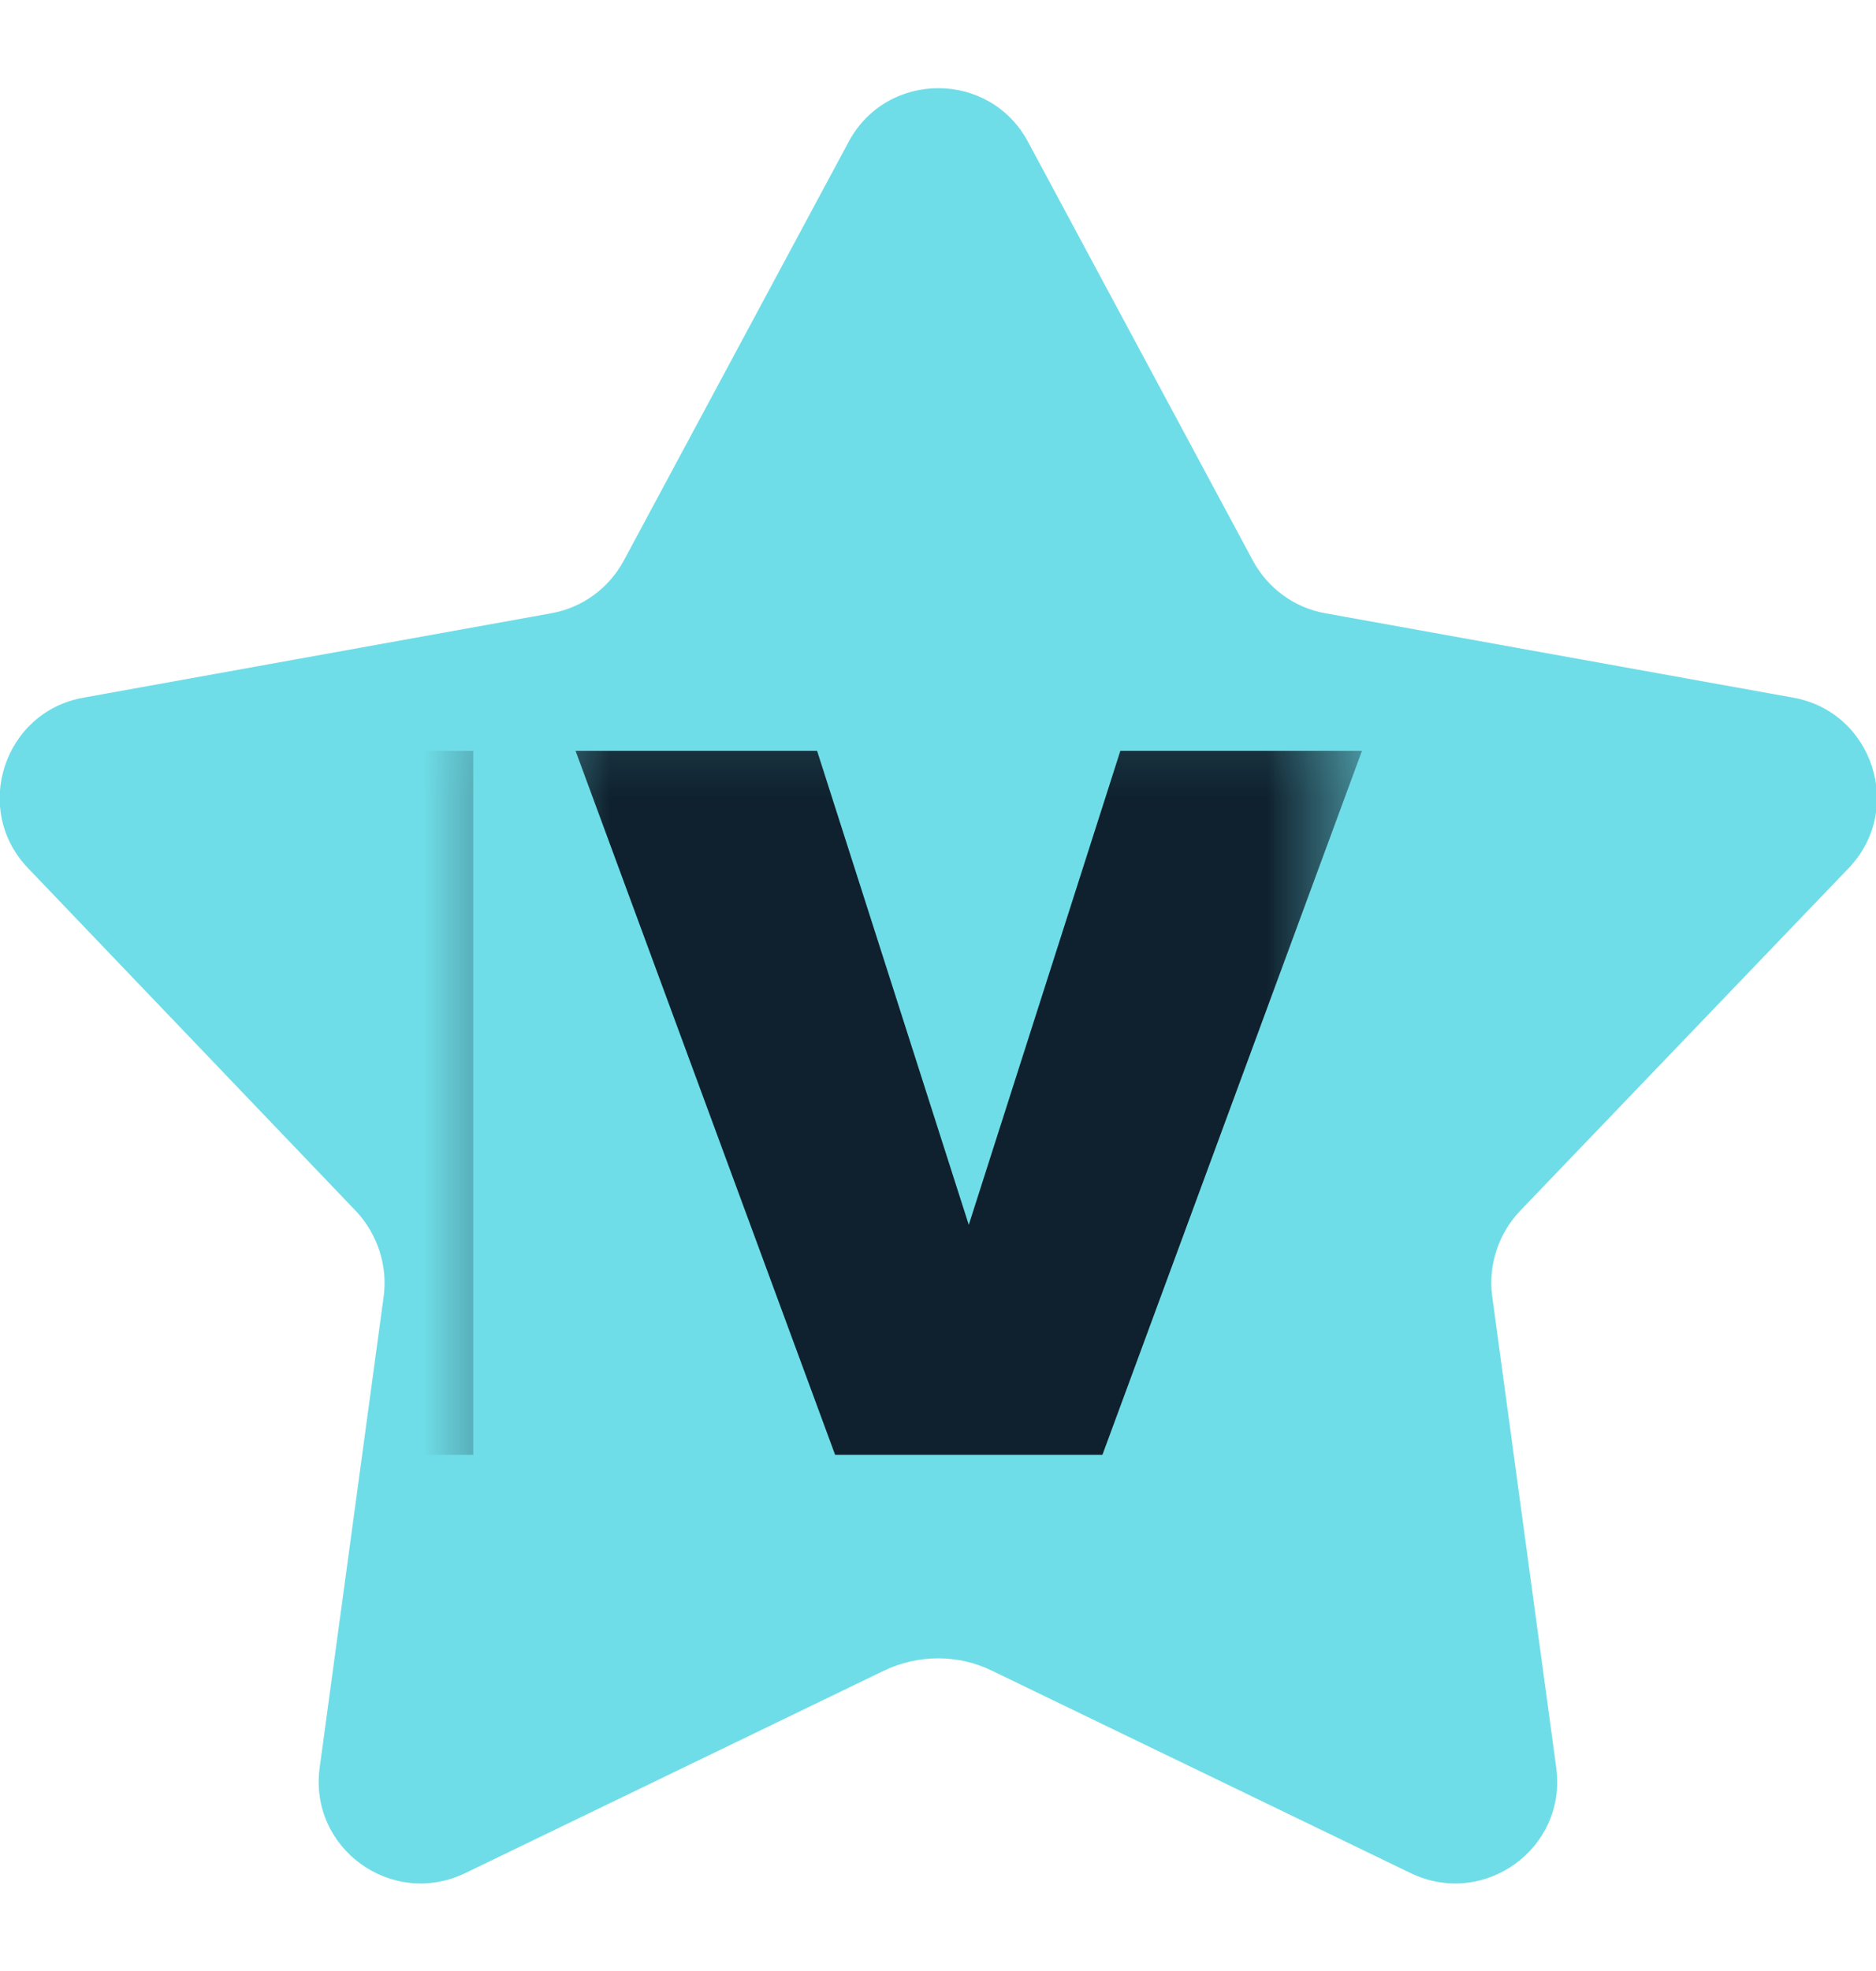 <svg width="20" height="21" viewBox="0 0 20 21" fill="none" xmlns="http://www.w3.org/2000/svg">
<g clip-path="url(#clip0_57_421)">
<path d="M9.424 17.8L4.958 19.958C4.174 20.333 3.291 19.692 3.408 18.833L4.091 13.808C4.133 13.483 4.024 13.15 3.799 12.908L0.299 9.25C-0.301 8.625 0.041 7.583 0.891 7.433L5.883 6.533C6.044 6.503 6.197 6.438 6.329 6.341C6.462 6.244 6.571 6.119 6.649 5.975L9.049 1.508C9.458 0.75 10.549 0.75 10.958 1.508L13.358 5.975C13.516 6.267 13.799 6.475 14.124 6.533L19.116 7.433C19.966 7.583 20.308 8.625 19.708 9.25L16.199 12.908C16.087 13.028 16.003 13.17 15.953 13.326C15.902 13.481 15.887 13.646 15.908 13.808L16.591 18.833C16.708 19.692 15.824 20.333 15.041 19.958L10.574 17.8C10.216 17.625 9.791 17.625 9.424 17.8Z" fill="#6FDDE7"/>
<mask id="mask0_57_421" style="mask-type:alpha" maskUnits="userSpaceOnUse" x="5" y="7" width="10" height="10">
<rect x="5.556" y="7.167" width="8.889" height="8.889" fill="#D9D9D9"/>
</mask>
<g mask="url(#mask0_57_421)">
<path d="M2.778 15.5V8H5.045V15.5H2.778ZM8.903 15.5L6.136 8H8.711L10.328 13.05L11.944 8H14.52L11.753 15.5H8.895H8.903Z" fill="#0F212E"/>
</g>
</g>
<defs>
<clipPath id="clip0_57_421">
<rect width="20" height="20" fill="white" transform="translate(0 0.5)"/>
</clipPath>
</defs>
</svg>
